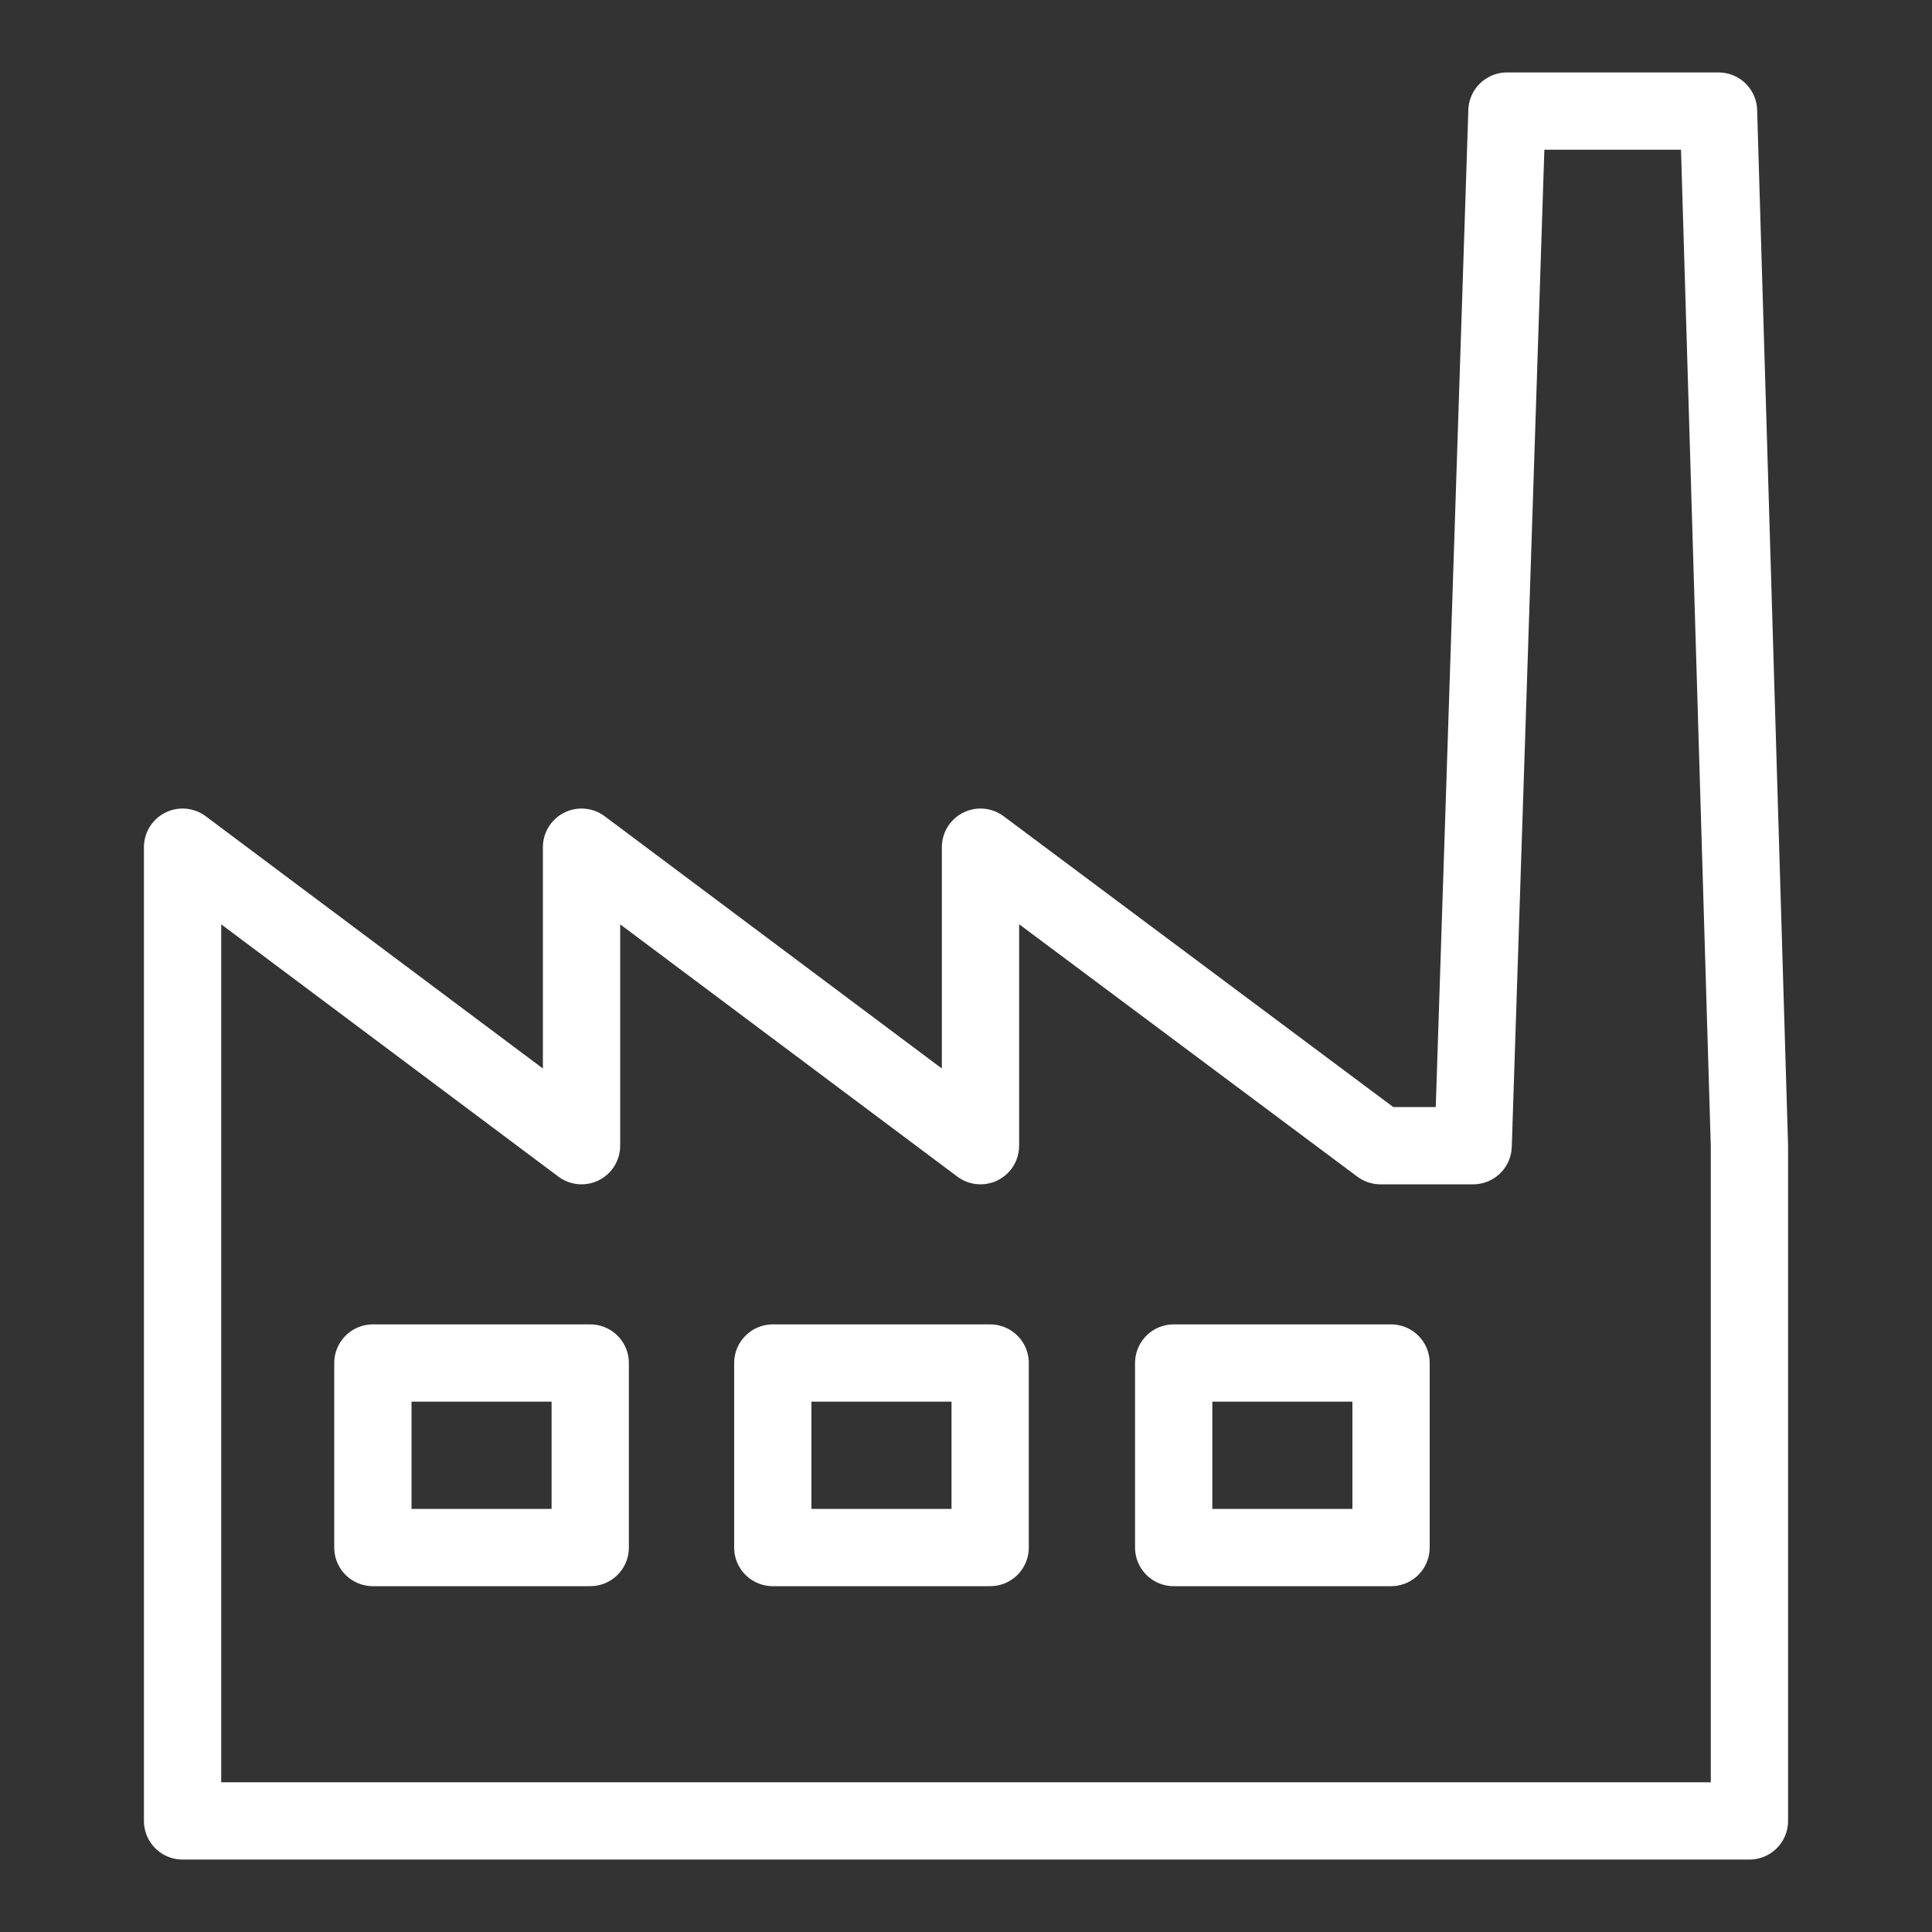 <?xml version="1.0" encoding="UTF-8"?>
<svg xmlns="http://www.w3.org/2000/svg" xmlns:xlink="http://www.w3.org/1999/xlink" version="1.1" x="0px" y="0px" width="200px" height="200px" viewBox="0 0 200 200" style="enable-background:new 0 0 200 200;" xml:space="preserve">
<rect x="0" y="0" width="200" height="200" fill="#333333" stroke="none"/>
<style type="text/css">
	.st0{fill:none;stroke:#FFFFFF;stroke-width:8;stroke-linecap:round;stroke-linejoin:round;stroke-miterlimit:10;}
	.st1{fill:none;stroke:#FFFFFF;stroke-width:8;stroke-miterlimit:10;}
	.st2{fill:#FFFFFF;}
</style>
<g id="Ebene_1">
	<g>
		<rect x="38.6" y="141.1" class="st0" width="22.5" height="19.1"></rect>
		<rect x="80" y="141.1" class="st0" width="22.5" height="19.1"></rect>
		<rect x="121.5" y="141.1" class="st0" width="22.5" height="19.1"></rect>
		<polygon class="st0" points="181.1,188.5 181.1,118.6 177.9,11.5 156,11.5 152.5,118.6 142.9,118.6 101.5,87.7 101.5,118.6     60.2,87.7 60.2,118.6 18.9,87.7 18.9,188.5   "></polygon>
	</g>
</g>
<g id="Ebene_2">
</g>
</svg>
